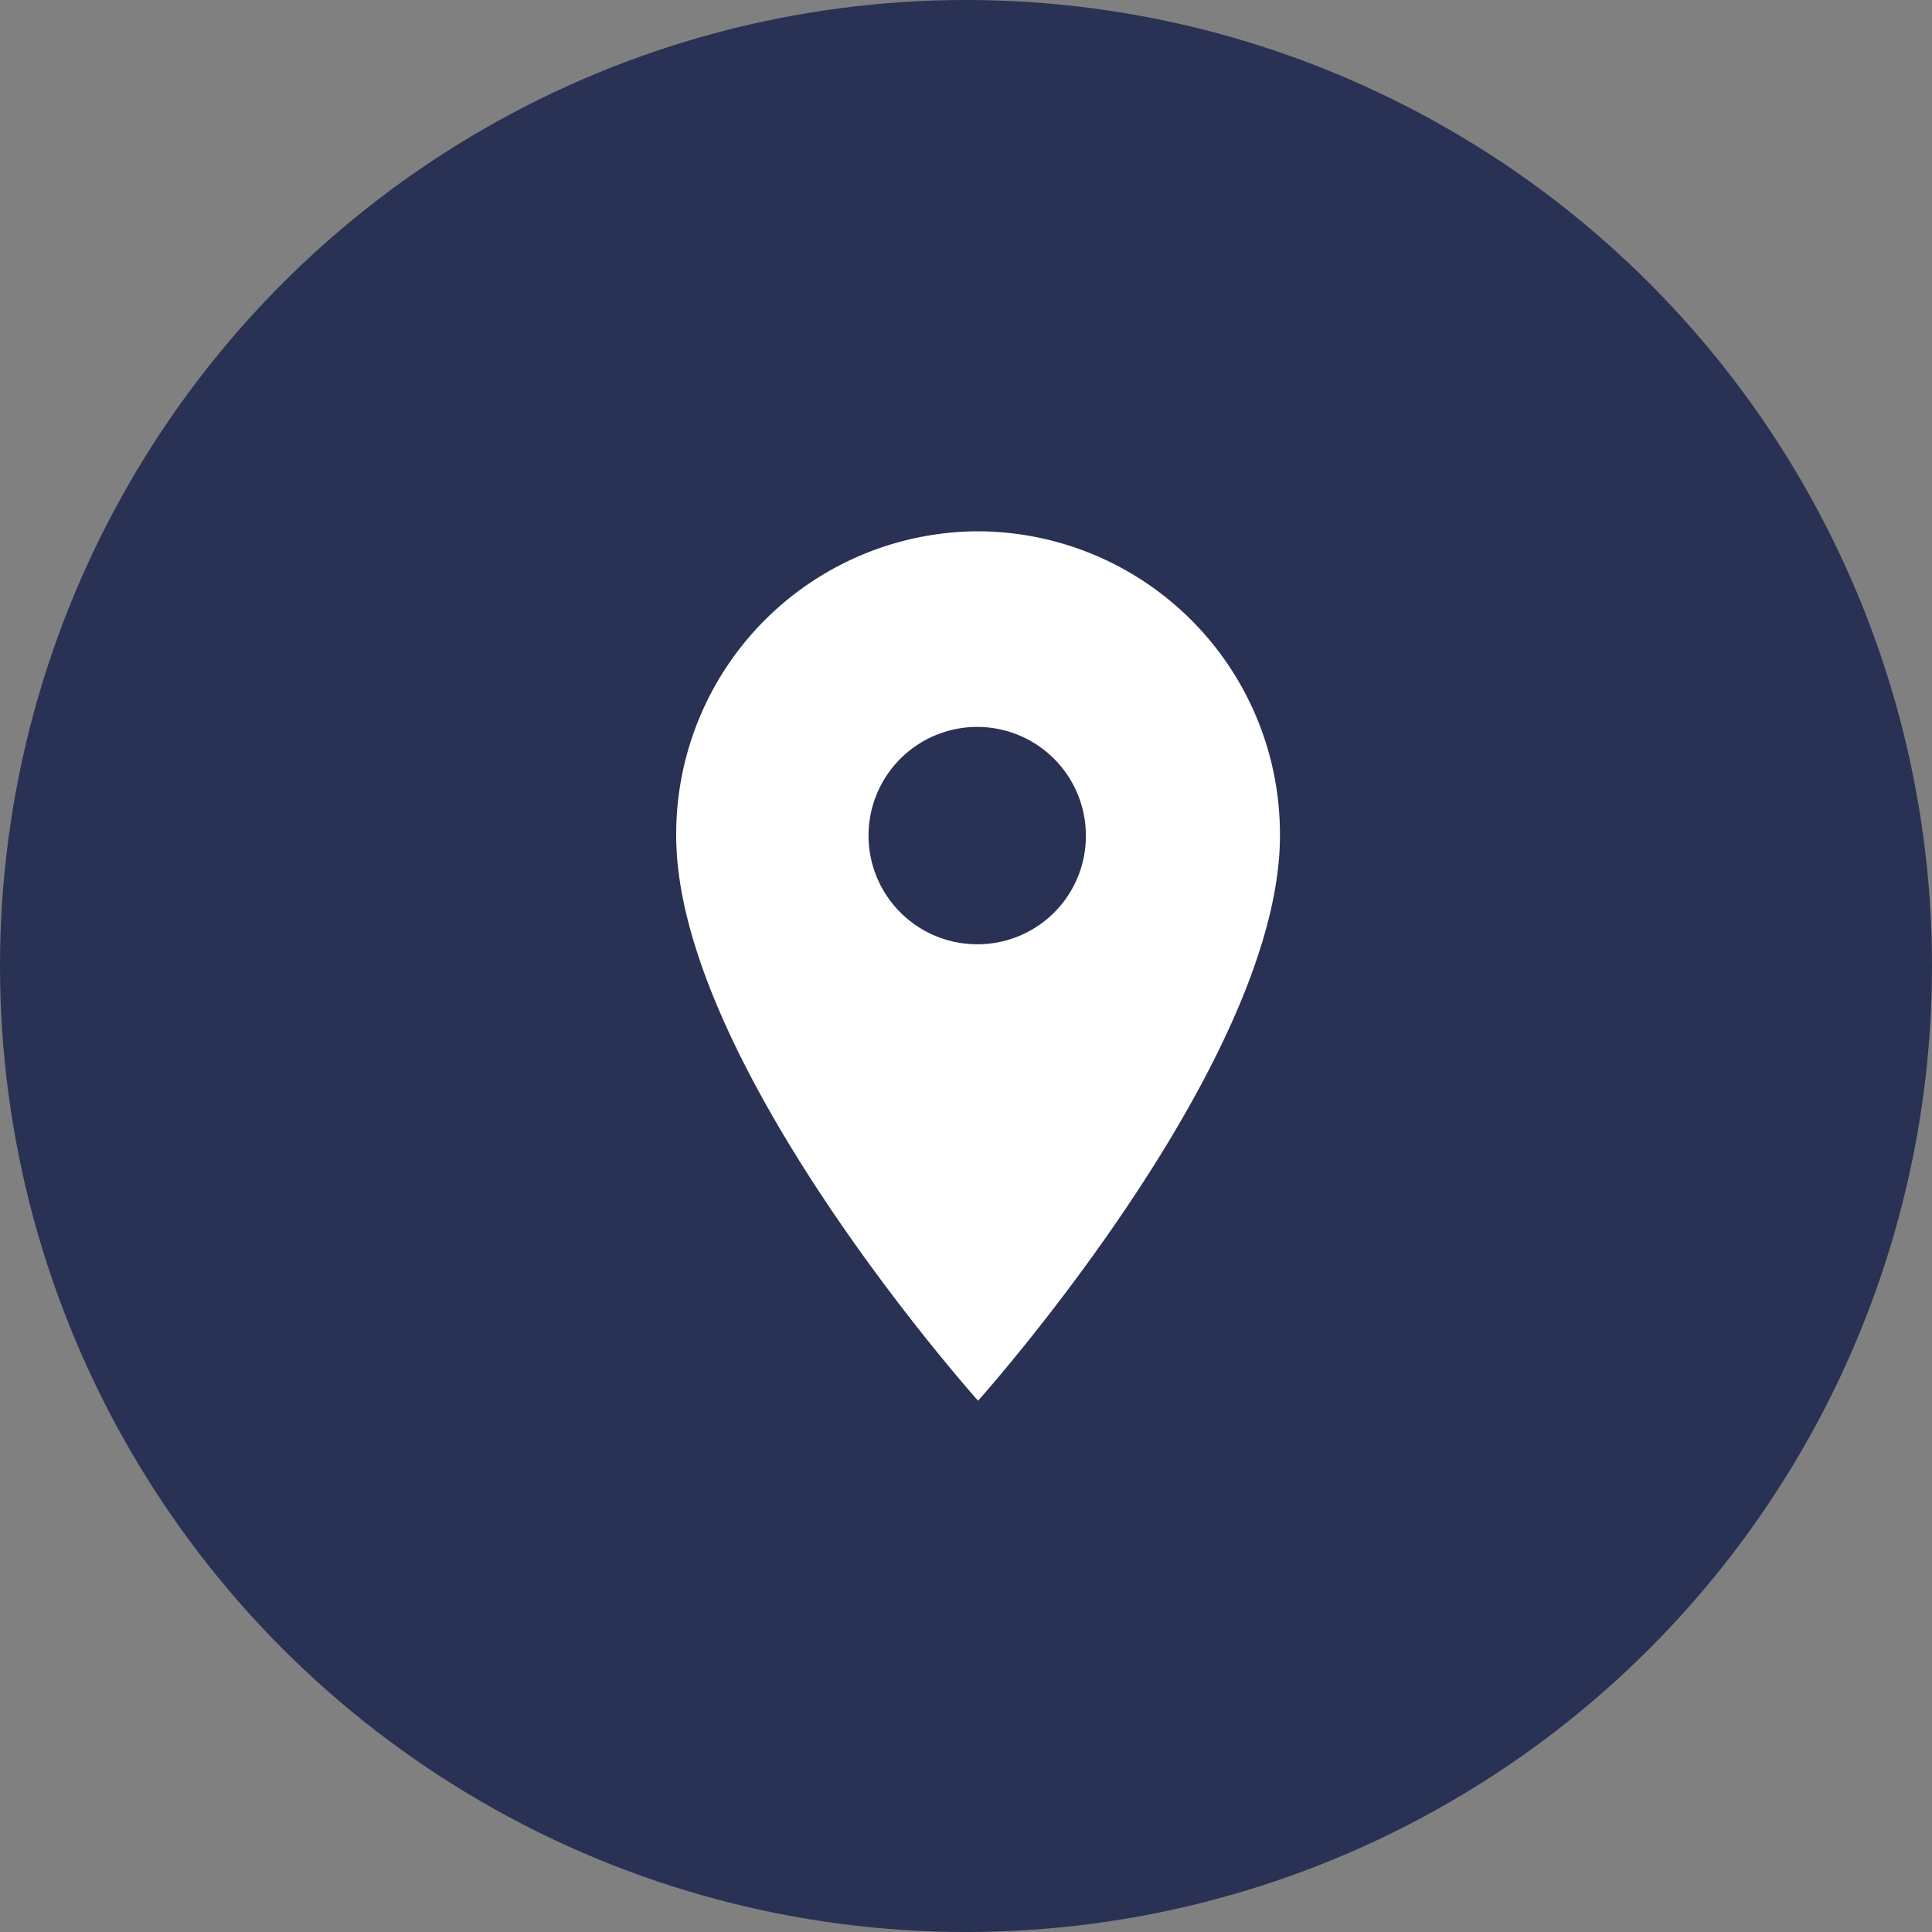 <svg xmlns="http://www.w3.org/2000/svg" width="80" height="80"><rect width="100%" height="100%" fill="#808080" stroke="none"/><g transform="translate(-140 -1573)"><circle data-name="Ellipse 280" cx="40" cy="40" r="40" transform="translate(140 1573)" fill="#293254"/><path data-name="Path 7882" d="M160 1593h40v40h-40z" fill="none"/><path data-name="Path 7883" d="M180.5 1595a12.541 12.541 0 00-12.5 12.6c0 9.45 12.5 23.4 12.5 23.4s12.5-13.95 12.5-23.4a12.541 12.541 0 00-12.5-12.6zm0 17.1a4.5 4.5 0 114.464-4.5 4.484 4.484 0 01-4.464 4.5z" fill="#fff"/></g></svg>